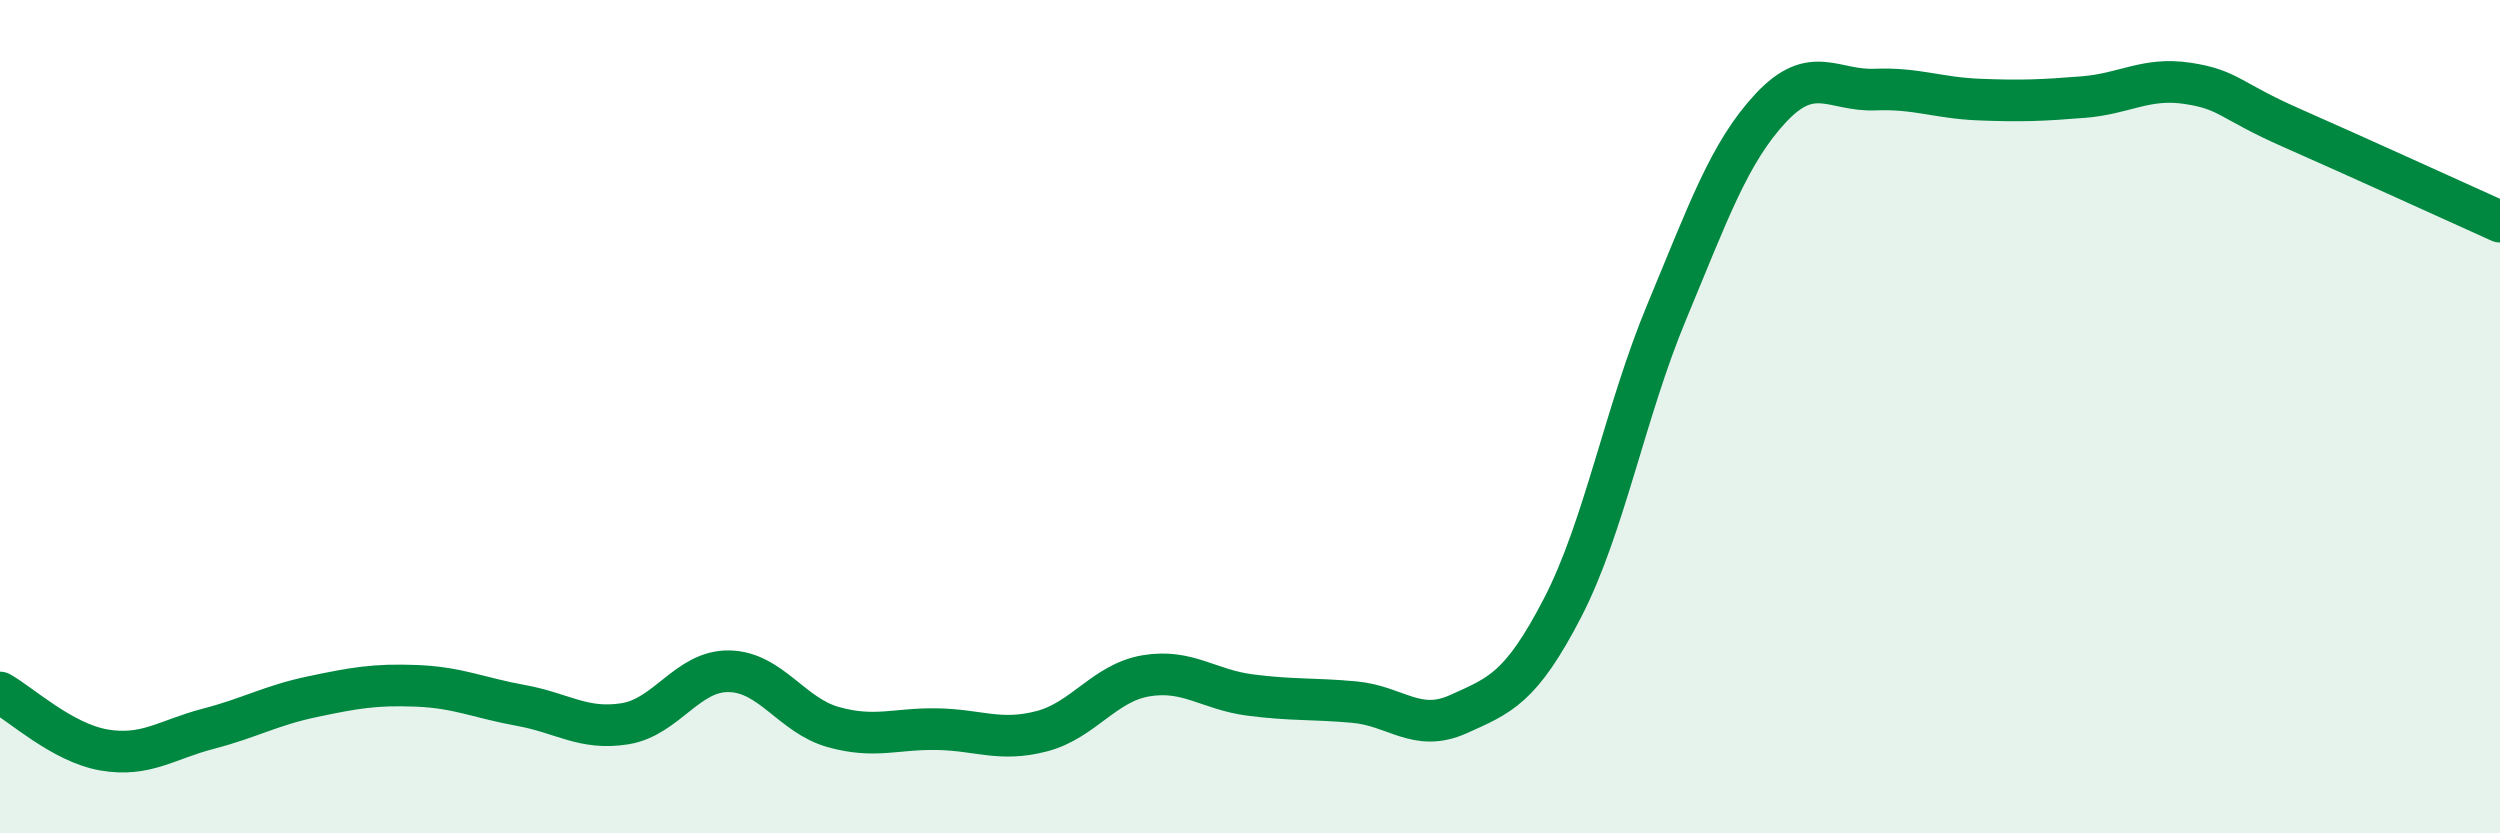 
    <svg width="60" height="20" viewBox="0 0 60 20" xmlns="http://www.w3.org/2000/svg">
      <path
        d="M 0,16.62 C 0.5,16.9 1.5,17.83 2.5,18 C 3.5,18.17 4,17.75 5,17.49 C 6,17.23 6.5,16.93 7.5,16.72 C 8.5,16.51 9,16.42 10,16.46 C 11,16.5 11.5,16.75 12.5,16.93 C 13.5,17.11 14,17.53 15,17.37 C 16,17.21 16.5,16.09 17.5,16.11 C 18.5,16.13 19,17.17 20,17.45 C 21,17.73 21.5,17.48 22.5,17.5 C 23.5,17.52 24,17.81 25,17.55 C 26,17.29 26.5,16.39 27.5,16.22 C 28.5,16.05 29,16.55 30,16.68 C 31,16.81 31.5,16.76 32.5,16.85 C 33.5,16.94 34,17.59 35,17.14 C 36,16.69 36.5,16.52 37.5,14.59 C 38.5,12.66 39,9.89 40,7.49 C 41,5.09 41.5,3.66 42.5,2.59 C 43.5,1.52 44,2.19 45,2.15 C 46,2.11 46.5,2.35 47.5,2.39 C 48.5,2.43 49,2.41 50,2.33 C 51,2.25 51.5,1.85 52.5,2 C 53.5,2.15 53.5,2.41 55,3.07 C 56.5,3.73 59,4.87 60,5.32L60 20L0 20Z"
        fill="#008740"
        opacity="0.1"
        stroke-linecap="round"
        stroke-linejoin="round"
      />
      <path
        d="M 0,16.62 C 0.5,16.9 1.5,17.83 2.5,18 C 3.5,18.17 4,17.75 5,17.49 C 6,17.23 6.5,16.93 7.5,16.72 C 8.5,16.51 9,16.42 10,16.46 C 11,16.5 11.5,16.75 12.5,16.93 C 13.5,17.11 14,17.53 15,17.37 C 16,17.21 16.5,16.09 17.5,16.11 C 18.5,16.13 19,17.17 20,17.45 C 21,17.73 21.5,17.48 22.5,17.5 C 23.5,17.52 24,17.81 25,17.55 C 26,17.29 26.5,16.39 27.5,16.22 C 28.5,16.05 29,16.55 30,16.68 C 31,16.81 31.5,16.76 32.5,16.85 C 33.5,16.94 34,17.59 35,17.14 C 36,16.69 36.5,16.52 37.5,14.59 C 38.5,12.66 39,9.89 40,7.49 C 41,5.09 41.5,3.66 42.5,2.59 C 43.5,1.52 44,2.19 45,2.15 C 46,2.11 46.5,2.35 47.5,2.39 C 48.5,2.43 49,2.41 50,2.33 C 51,2.25 51.5,1.85 52.5,2 C 53.5,2.15 53.5,2.41 55,3.07 C 56.5,3.73 59,4.87 60,5.32"
        stroke="#008740"
        stroke-width="1"
        fill="none"
        stroke-linecap="round"
        stroke-linejoin="round"
      />
    </svg>
  
